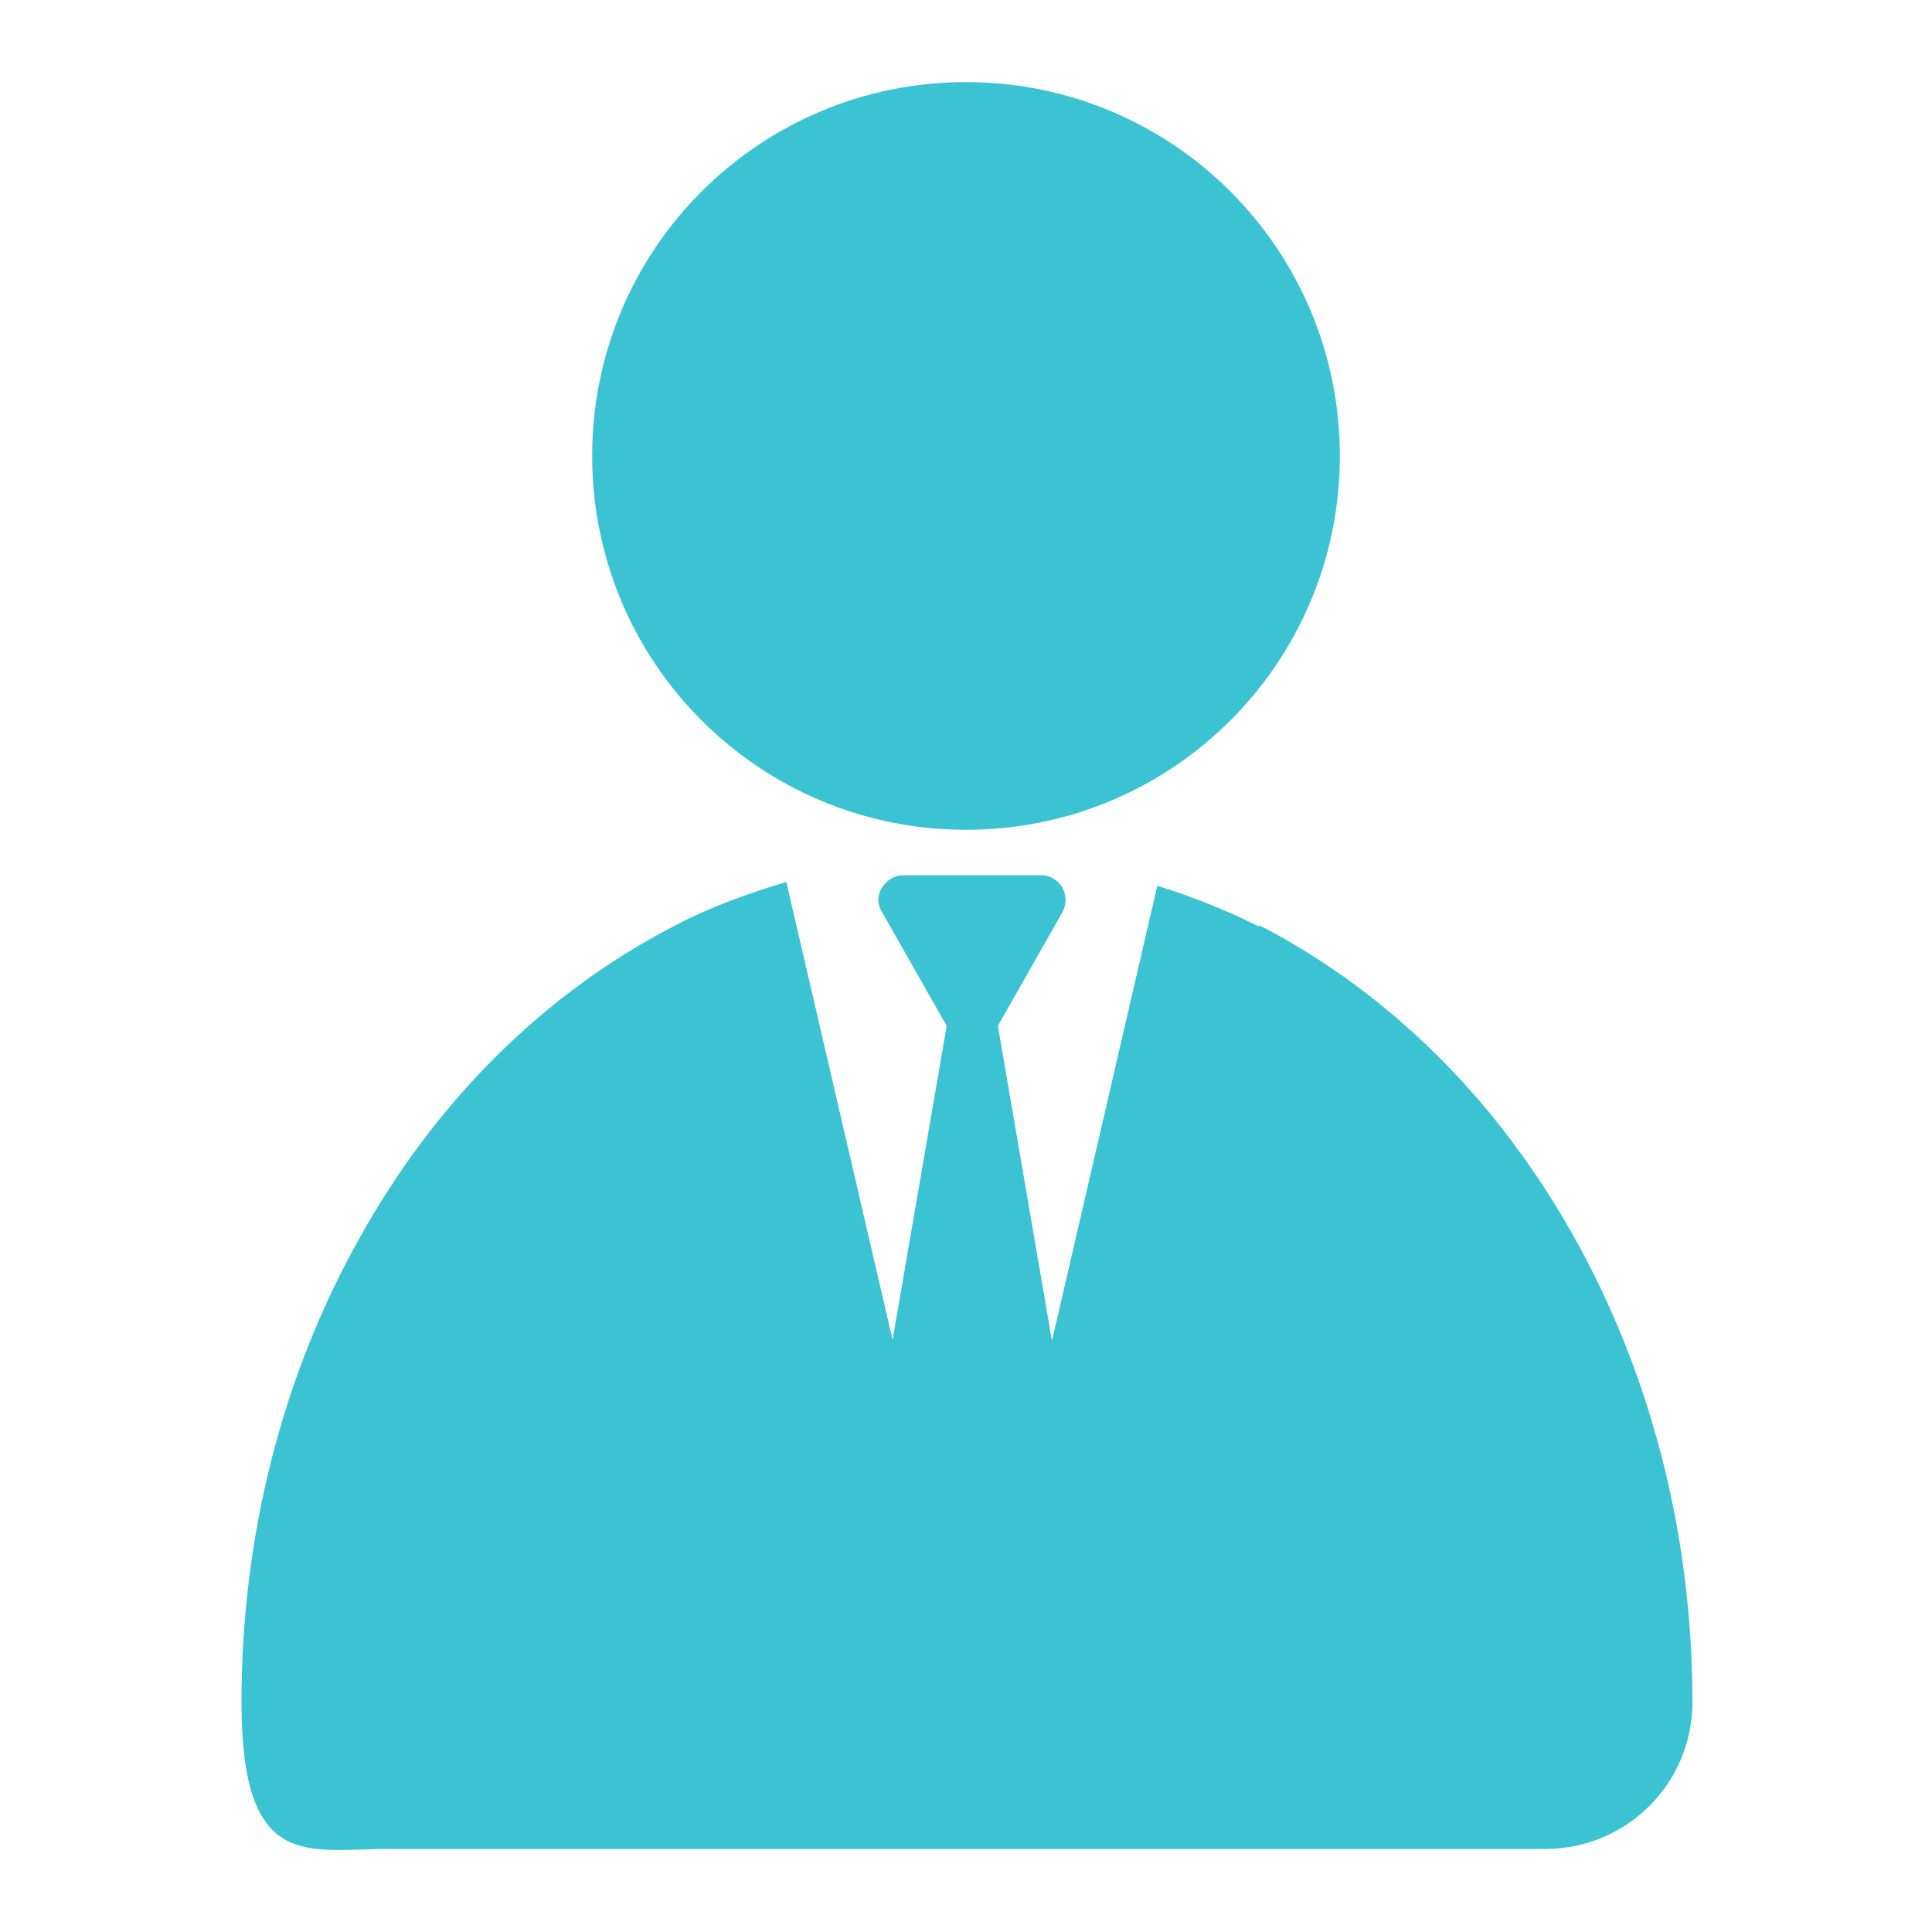 <?xml version="1.0" encoding="UTF-8"?>
<svg id="_レイヤー_1" xmlns="http://www.w3.org/2000/svg" version="1.1" viewBox="0 0 200 200">
  <!-- Generator: Adobe Illustrator 29.0.1, SVG Export Plug-In . SVG Version: 2.1.0 Build 192)  -->
  <defs>
    <style>
      .st0 {
        fill: #3bc3d3;
      }
    </style>
  </defs>
  <path class="st0" d="M100,85.9c21.4,0,38.7-17.3,38.7-38.7S121.4,8.5,100,8.5s-38.7,17.3-38.7,38.7,17.3,38.7,38.7,38.7ZM130.3,95.9c-3.4-1.7-6.9-3.1-10.5-4.2l-10.9,47.1-5.6-32.6,6.7-11.8c.4-.8.4-1.7,0-2.5-.5-.8-1.3-1.3-2.2-1.3h-14.3c-.9,0-1.7.5-2.2,1.3s-.5,1.7,0,2.5l6.7,11.8-5.6,32.5-11-47.4c-4,1.2-7.9,2.6-11.5,4.5-13.8,7.1-25,18.5-32.7,32.4-7.8,13.9-12.2,30.4-12.2,48s6.8,15.2,15.2,15.2h119.8c8.4,0,15.2-6.8,15.2-15.2,0-23.4-7.8-44.9-21-61-6.6-8-14.7-14.7-23.8-19.4h0Z"/>
</svg>